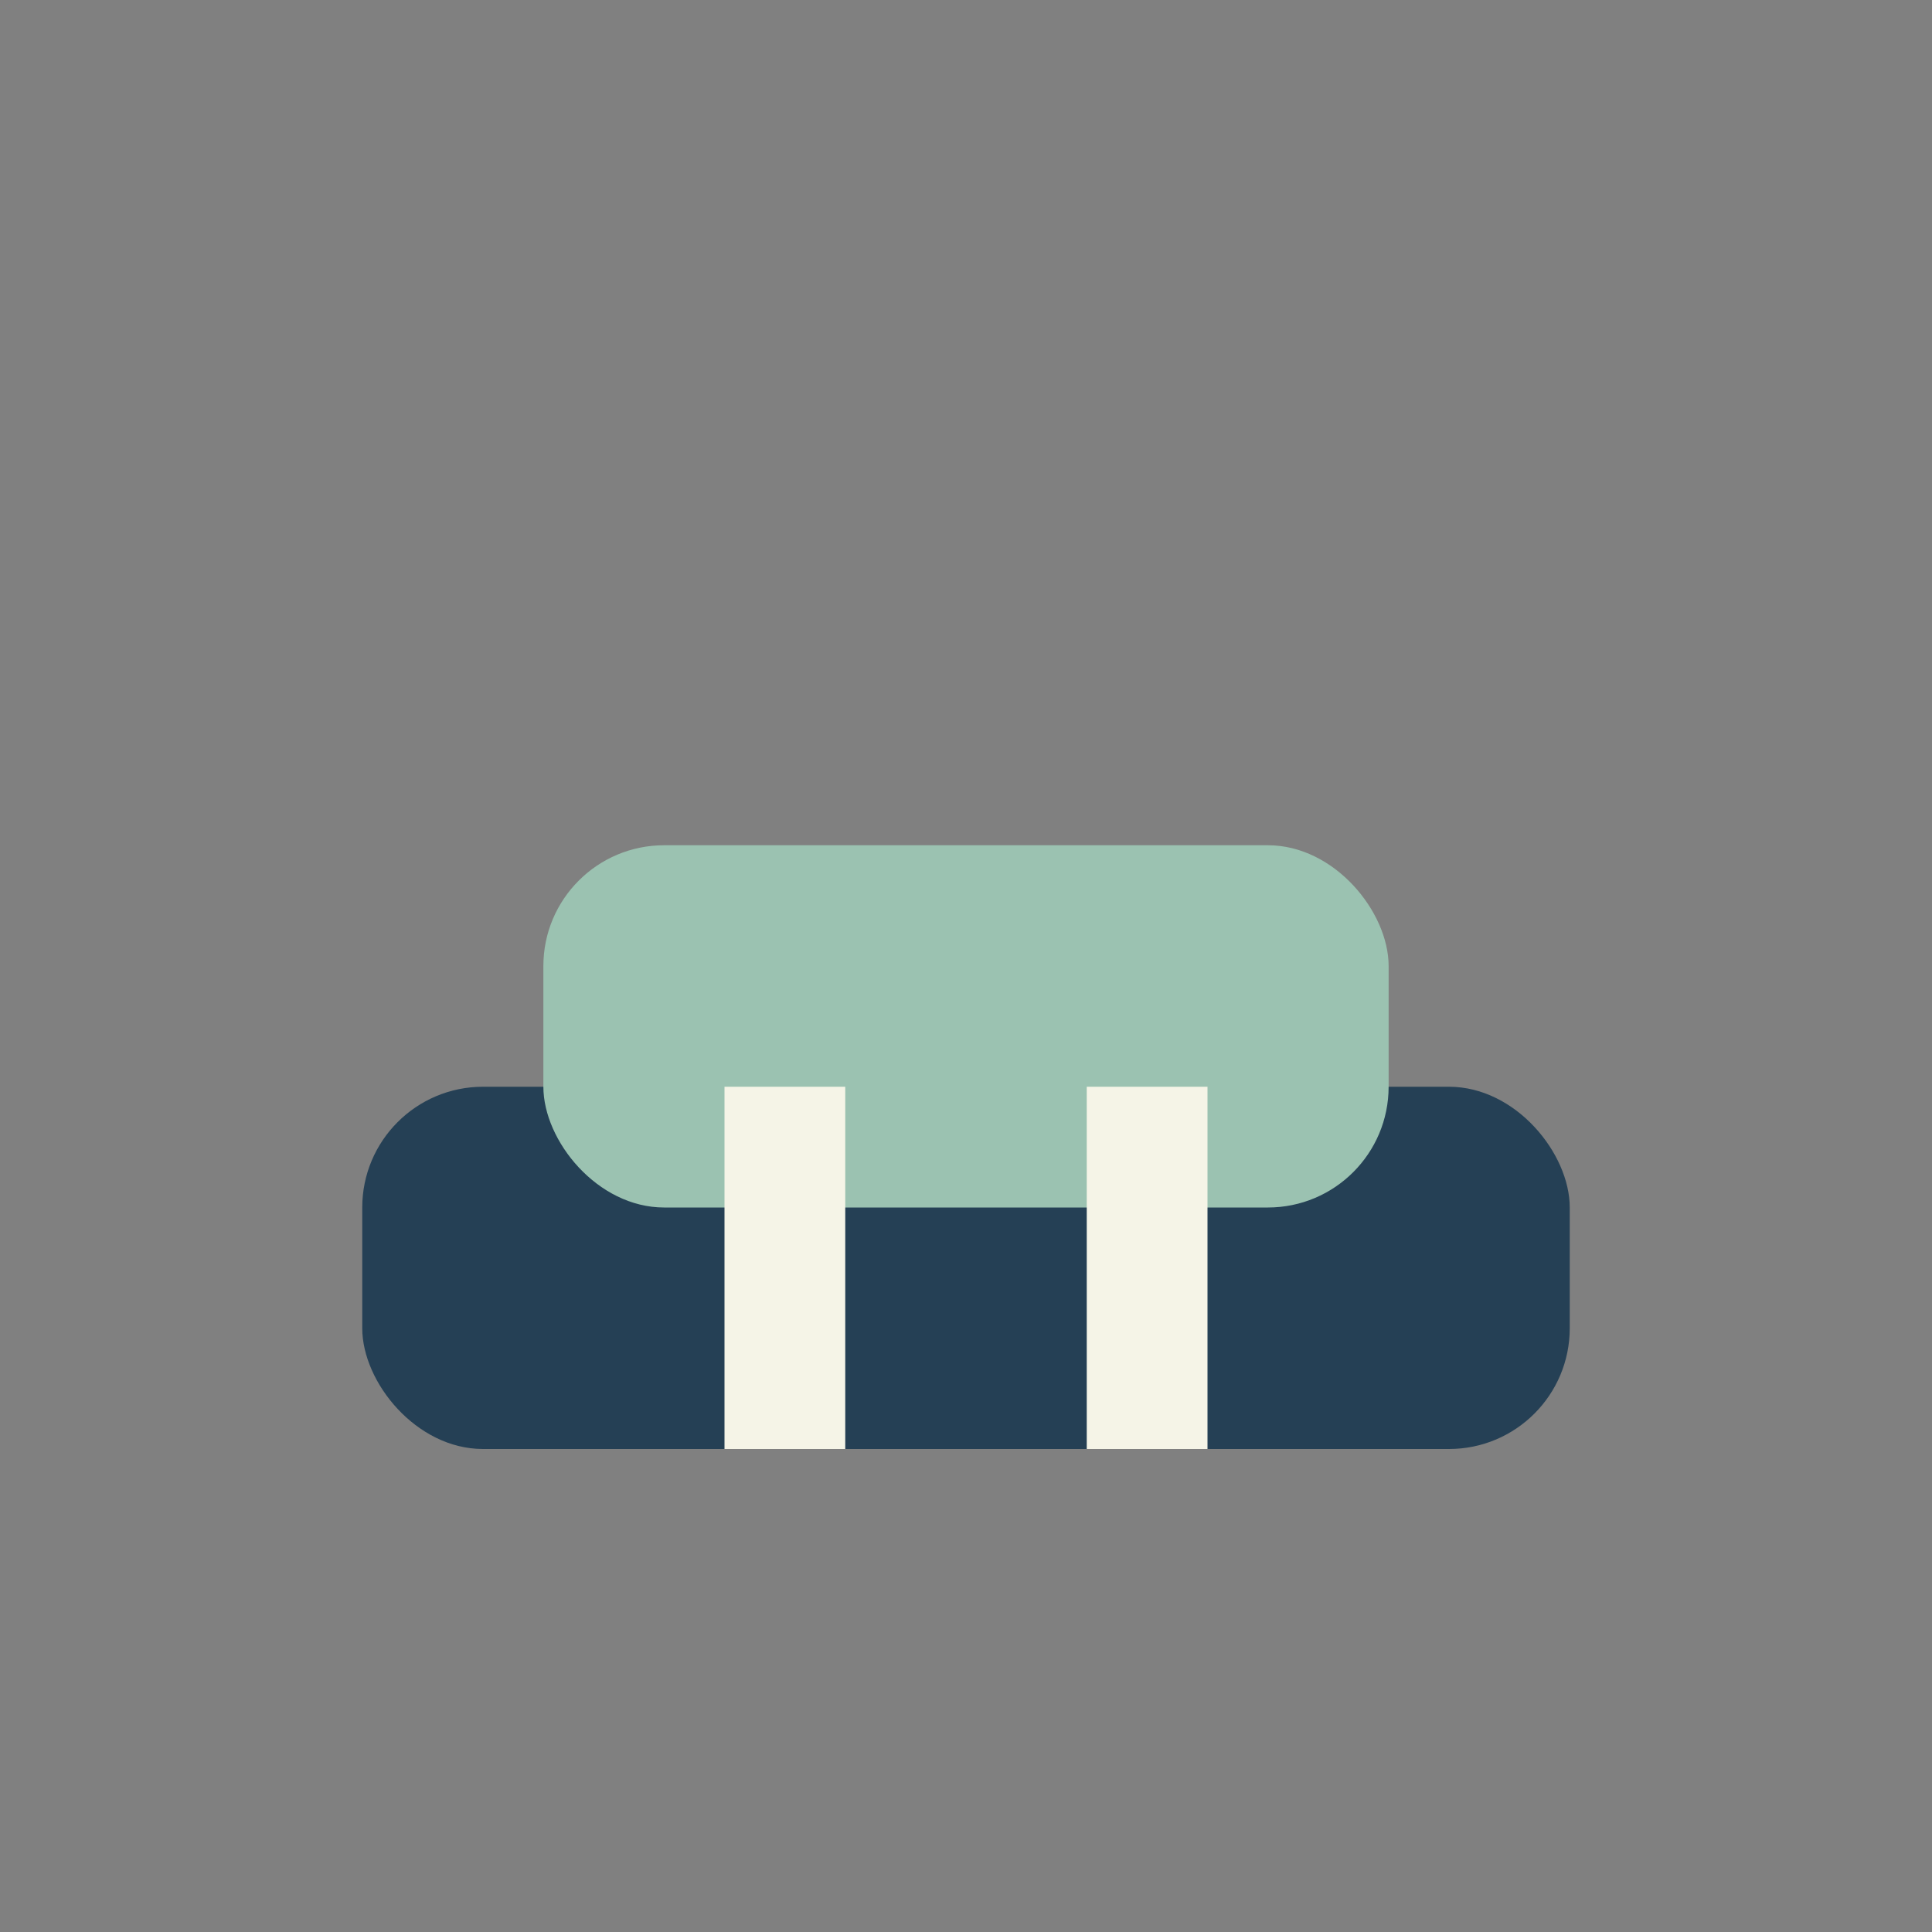 <?xml version="1.0" encoding="UTF-8"?>
<svg xmlns="http://www.w3.org/2000/svg" width="32" height="32" viewBox="0 0 32 32"><rect x="0" y="0" width="32" height="32" fill="#808080" stroke="none"/><rect x="6" y="18" width="20" height="6" rx="2" fill="#254055"/><rect x="9" y="14" width="14" height="6" rx="2" fill="#9BC2B1"/><rect x="12" y="18" width="2" height="6" fill="#F5F4E7"/><rect x="18" y="18" width="2" height="6" fill="#F5F4E7"/></svg>